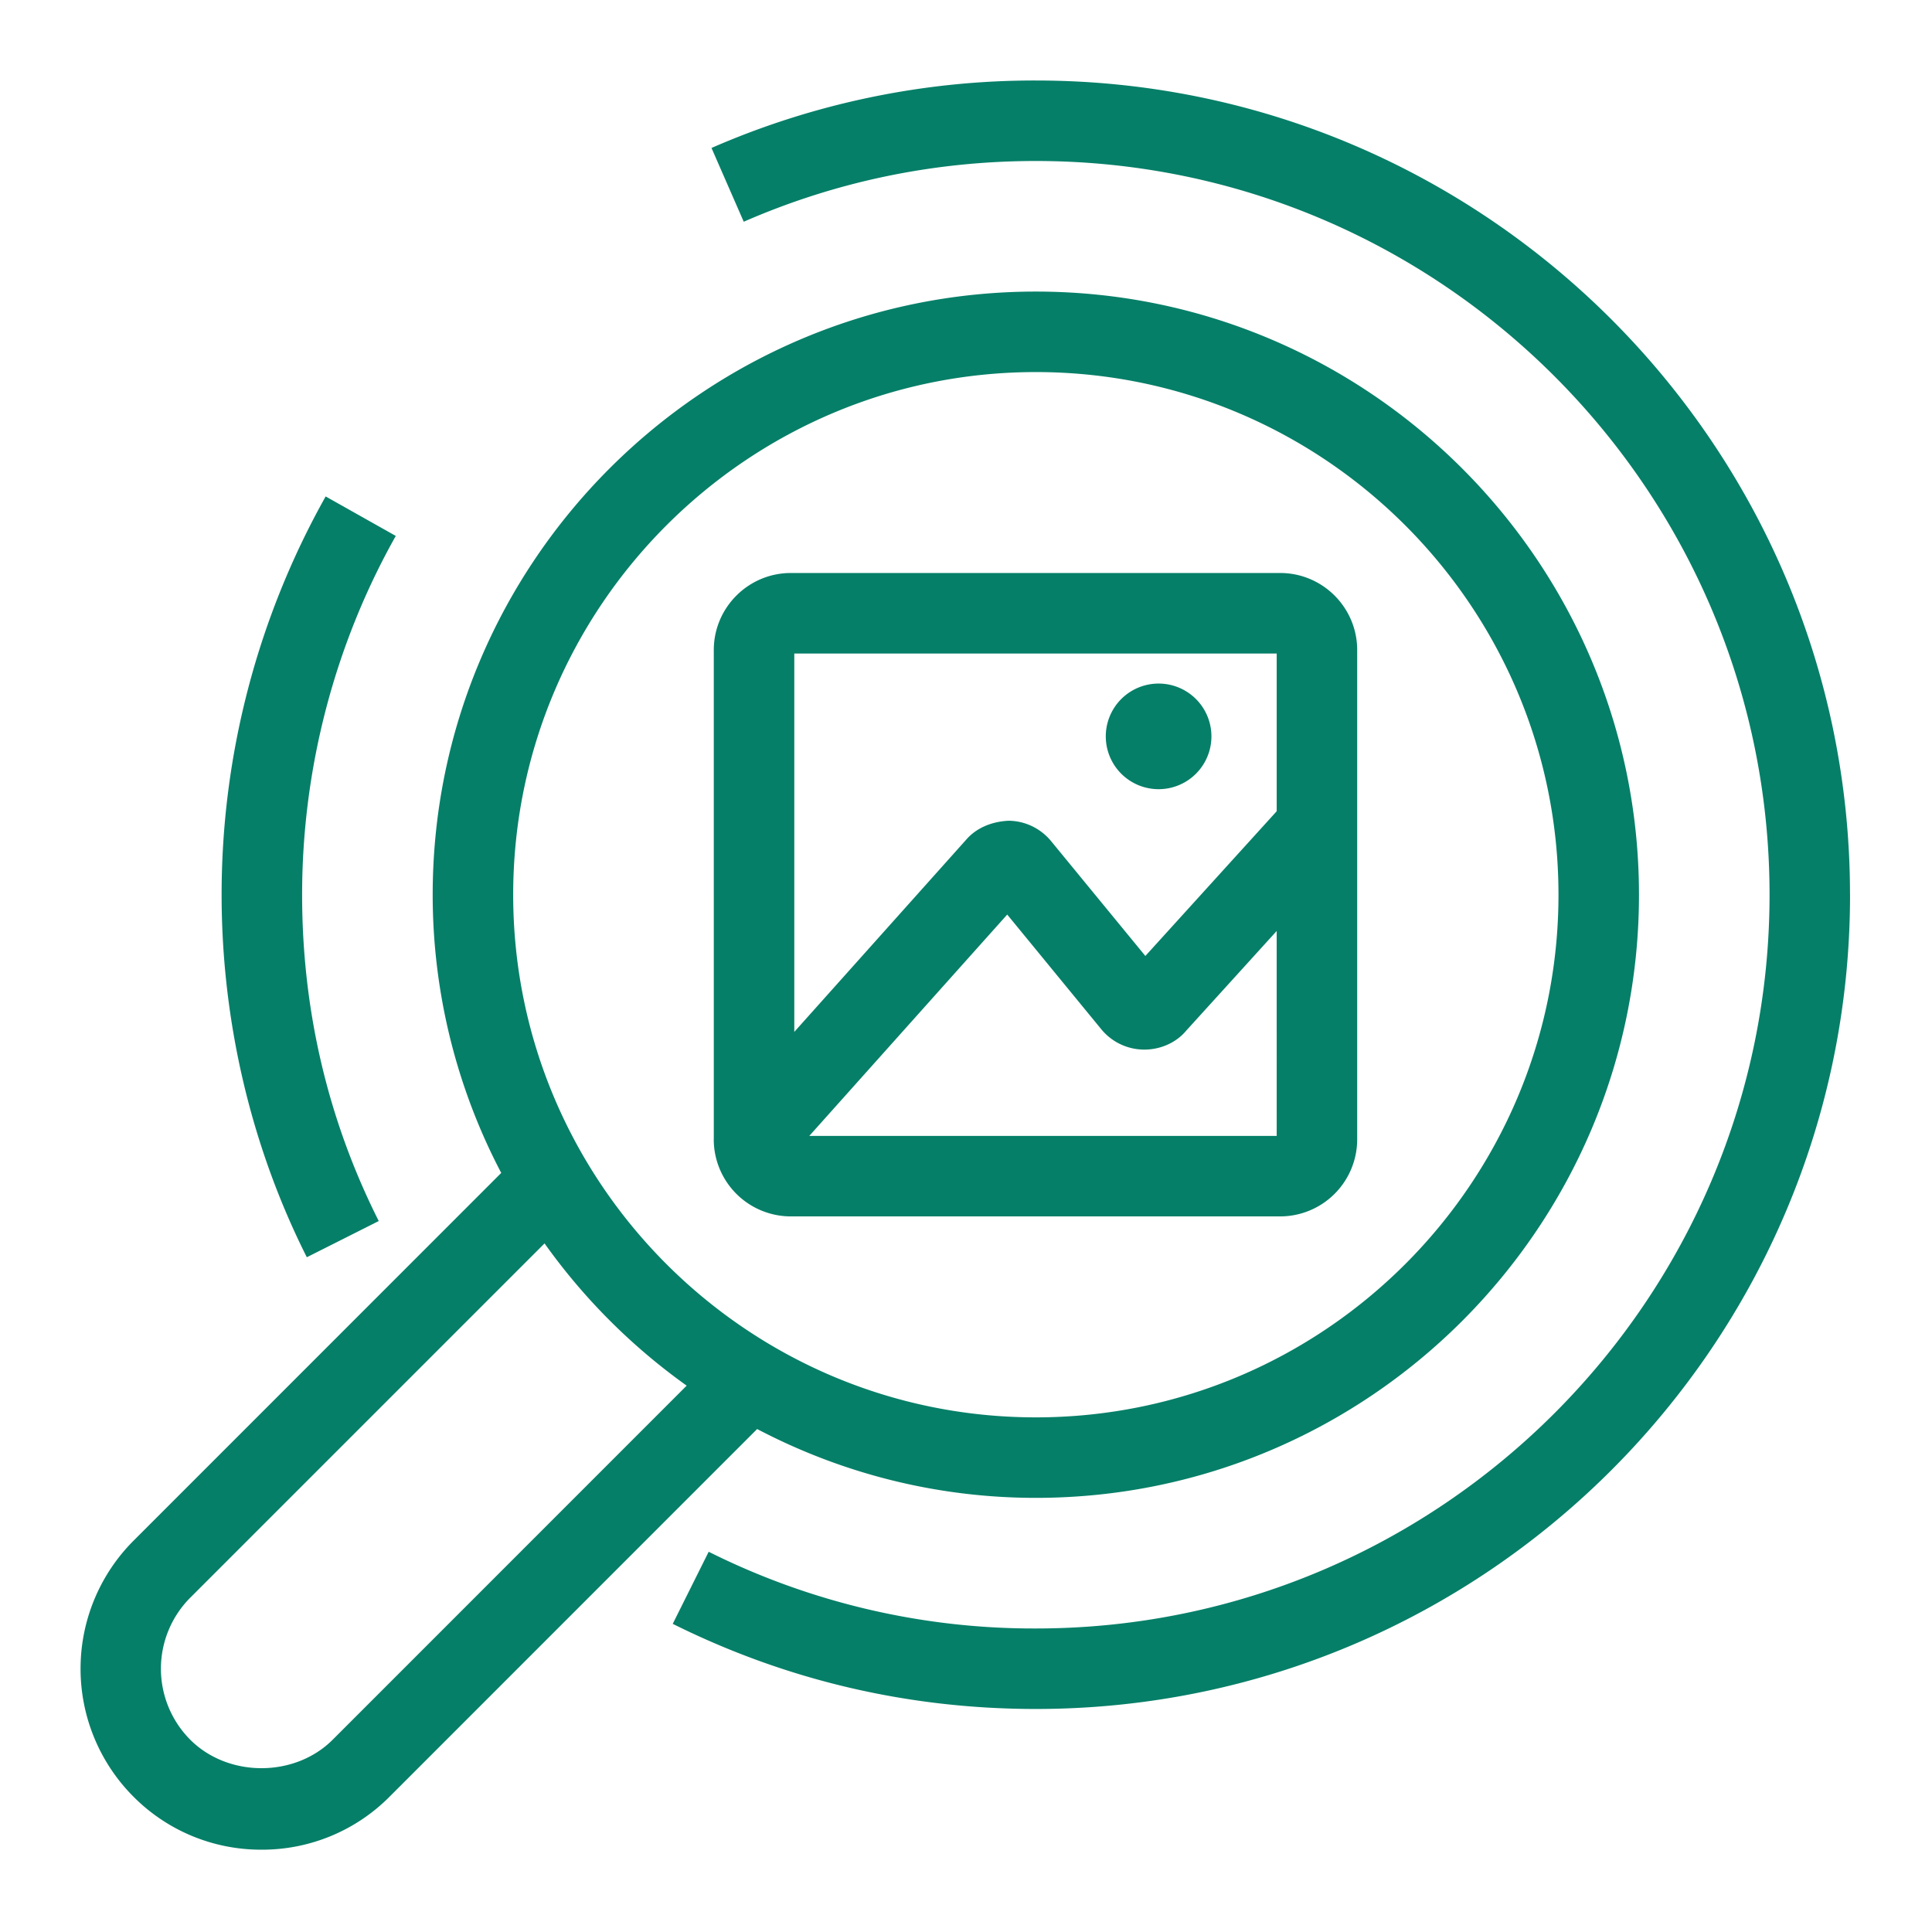 <svg xmlns="http://www.w3.org/2000/svg" viewBox="0 0 48 48"><path fill="#067F68" fill-rule="evenodd" d="M17.06 34.426a15.095 15.095 0 0 1-3.531-3.534l-8.8 8.8a2.5 2.5 0 0 0 0 3.533c.942.94 2.593.94 3.534 0l8.798-8.8ZM12.75 22.23c0 7.159 5.826 12.984 12.986 12.984 7.159 0 12.984-5.825 12.984-12.984 0-7.16-5.825-12.986-12.984-12.986-7.16 0-12.986 5.826-12.986 12.986Zm6.06 13.275-9.132 9.134a4.461 4.461 0 0 1-3.18 1.316 4.463 4.463 0 0 1-3.181-1.316 4.501 4.501 0 0 1 0-6.36l9.136-9.138a14.874 14.874 0 0 1-1.703-6.911c0-8.263 6.723-14.986 14.986-14.986 8.263 0 14.984 6.723 14.984 14.986 0 8.262-6.721 14.984-14.984 14.984-2.5 0-4.852-.623-6.925-1.71Zm-9.4-5.168c-1.263-2.51-1.904-5.237-1.904-8.107 0-3.127.805-6.21 2.327-8.915l-1.742-.981a20.214 20.214 0 0 0-2.585 9.896c0 3.14.732 6.255 2.117 9.006l1.787-.9Zm19.376-10.73a1.312 1.312 0 1 0-.001-2.624 1.312 1.312 0 0 0 0 2.624Zm-9.052-3.37v9.4l4.273-4.778c.258-.298.647-.45 1.057-.468.409.006.793.192 1.053.51l2.339 2.85 3.263-3.596v-3.918H19.733Zm11.985 11.985V23.13l-2.253 2.482c-.24.287-.626.465-1.035.465h-.01a1.383 1.383 0 0 1-1.062-.508l-2.335-2.847-4.918 5.5h11.613Zm-13.985.086V16.15c0-1.055.859-1.914 1.915-1.914h12.156c1.056 0 1.914.859 1.914 1.914v12.157a1.915 1.915 0 0 1-1.914 1.914H19.648a1.916 1.916 0 0 1-1.915-1.914Zm28.23-6.078c0 11.154-9.074 20.229-20.228 20.229-3.17 0-6.204-.712-9.022-2.115l.893-1.791a18.056 18.056 0 0 0 8.129 1.906c10.05 0 18.228-8.178 18.228-18.23C43.963 12.179 35.786 4 25.735 4c-2.525 0-4.967.509-7.257 1.509l-.801-1.833A20.019 20.019 0 0 1 25.735 2c11.154 0 20.228 9.075 20.228 20.23Z"/></svg>